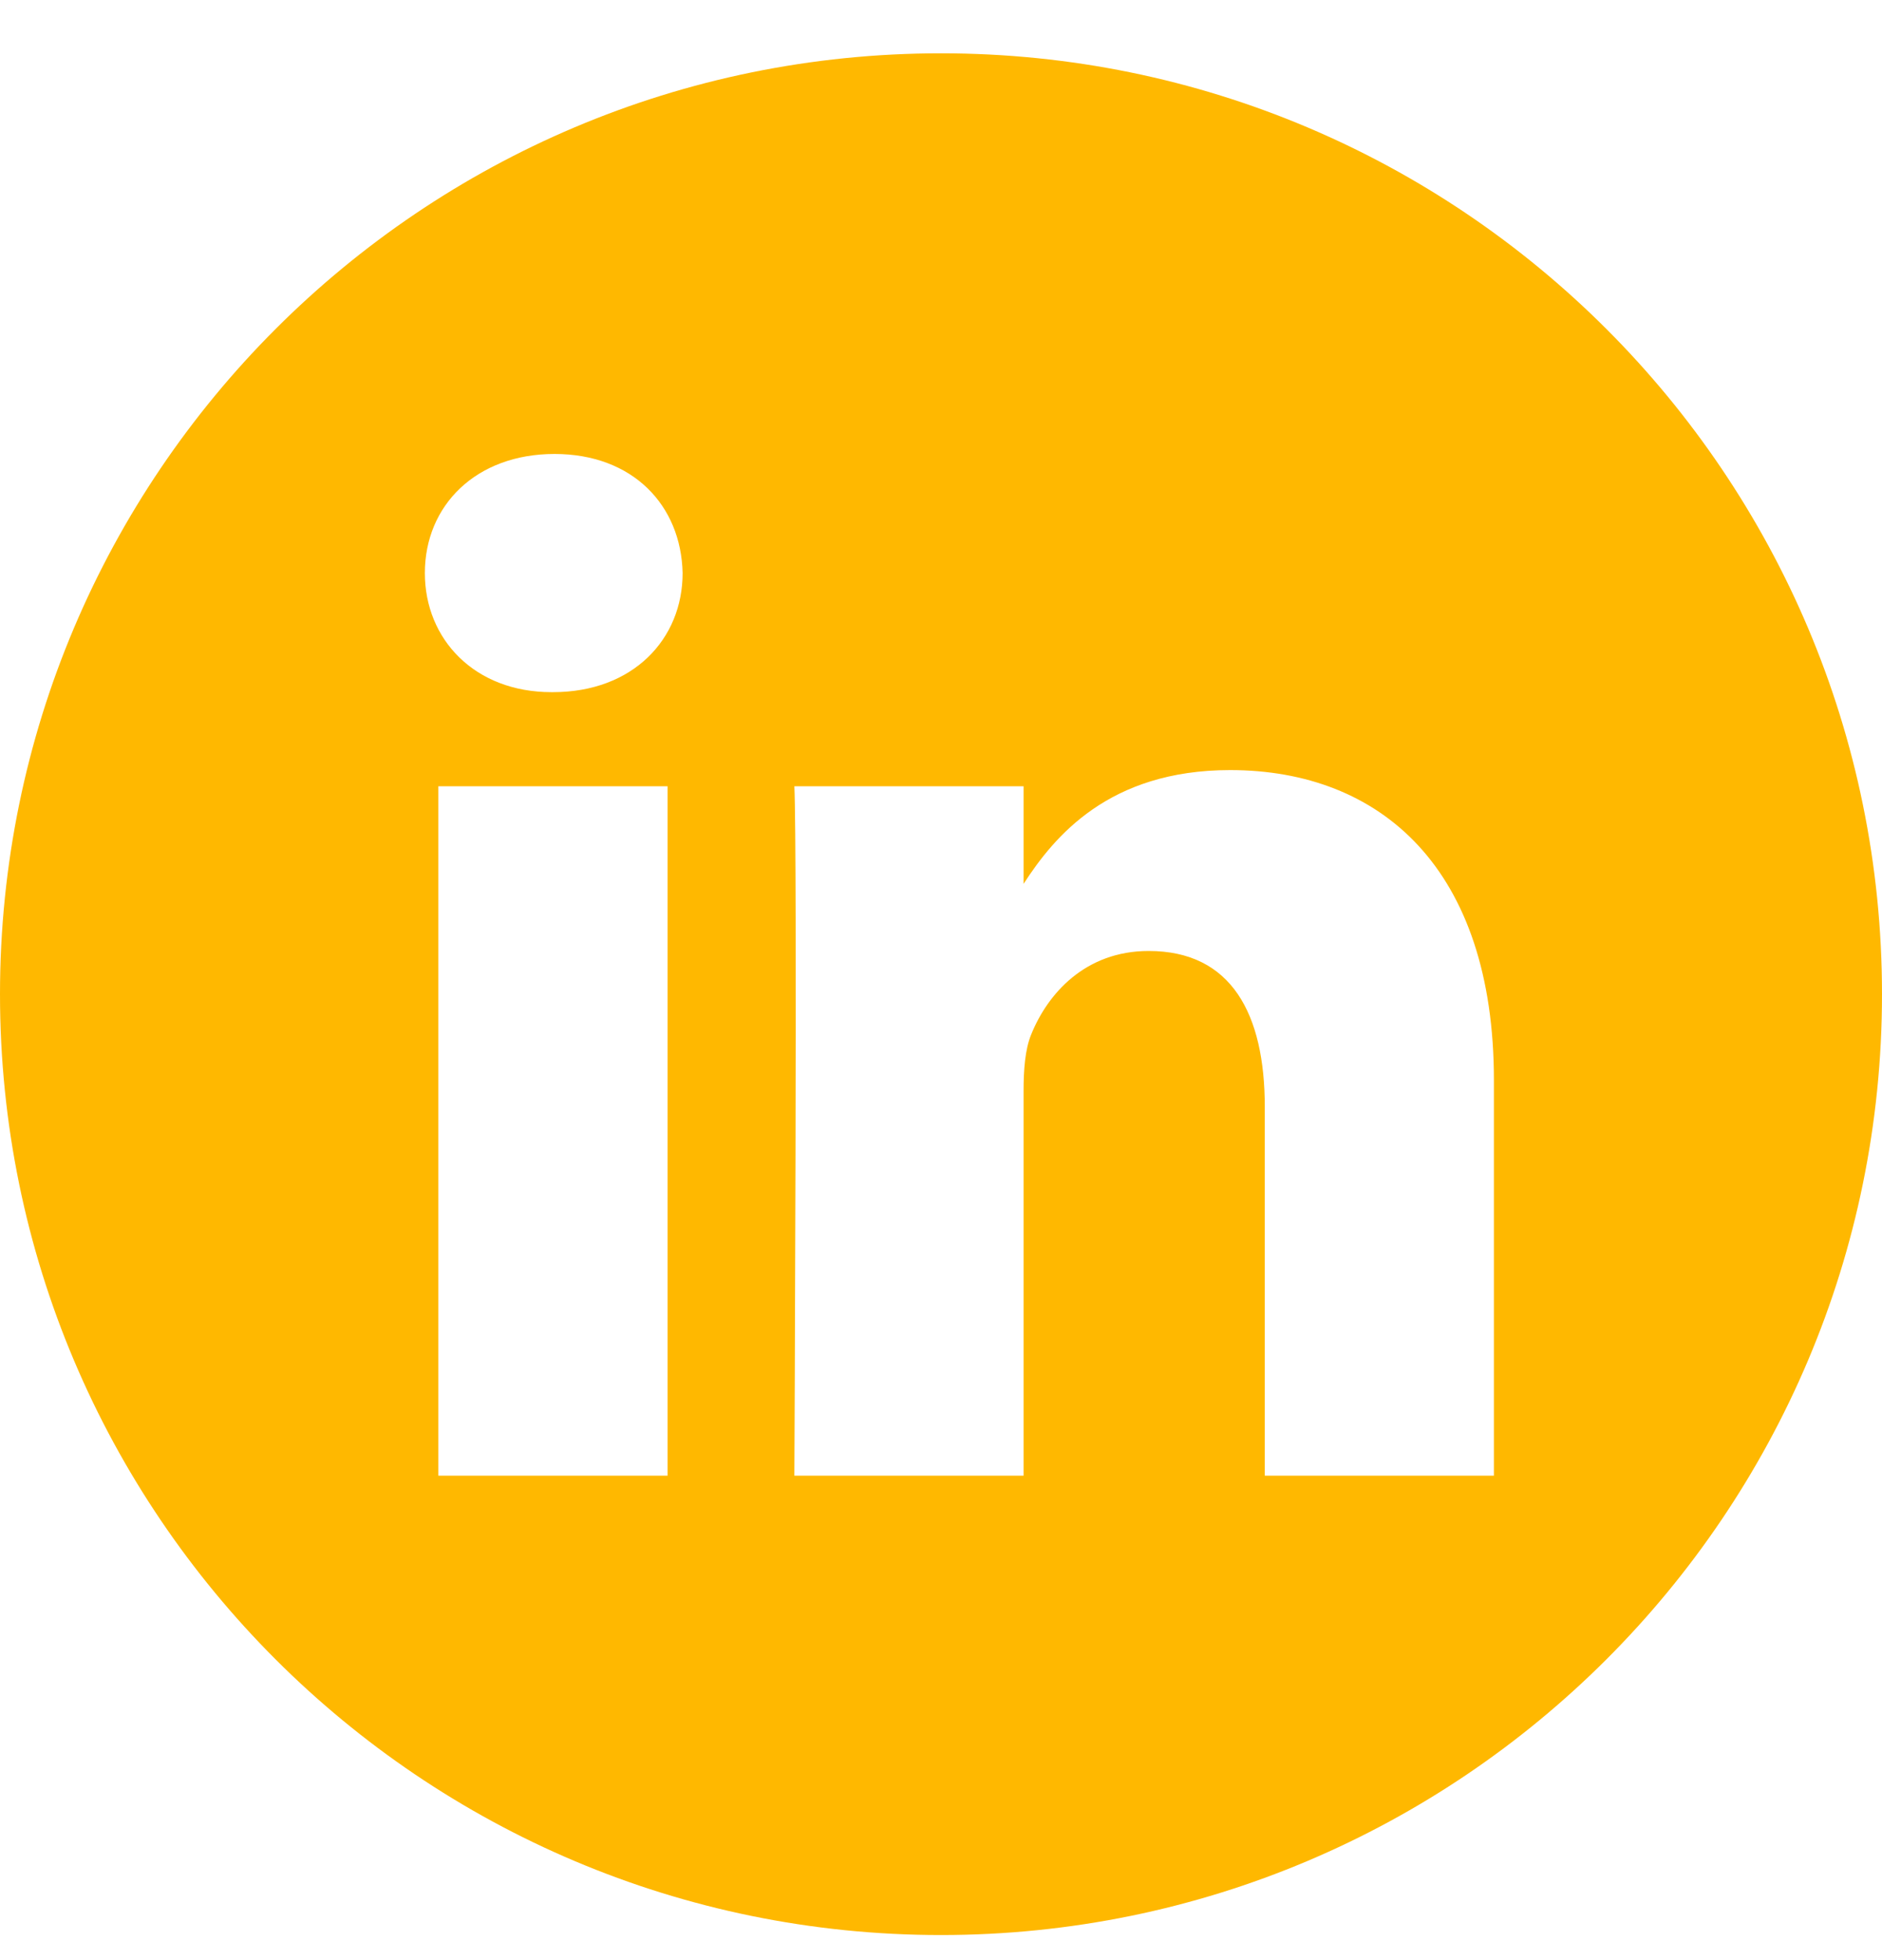 <?xml version="1.0" encoding="UTF-8"?>
<svg xmlns="http://www.w3.org/2000/svg" width="24" height="25" viewBox="0 0 24 25" fill="none">
  <g clip-path="url(#clip0_4269_601)">
    <path d="M12 0.68C5.374 0.68 0 6.054 0 12.68C0 19.307 5.374 24.68 12 24.68C18.626 24.68 24 19.307 24 12.68C24 6.054 18.626 0.68 12 0.68ZM8.513 18.821H5.59V10.028H8.513V18.821ZM7.052 8.828H7.033C6.052 8.828 5.418 8.153 5.418 7.309C5.418 6.446 6.071 5.79 7.071 5.79C8.071 5.79 8.686 6.446 8.705 7.309C8.705 8.153 8.071 8.828 7.052 8.828ZM19.051 18.821H16.129V14.117C16.129 12.935 15.706 12.129 14.648 12.129C13.841 12.129 13.36 12.672 13.149 13.197C13.072 13.385 13.053 13.648 13.053 13.911V18.821H10.13C10.13 18.821 10.169 10.853 10.13 10.028H13.053V11.273C13.441 10.674 14.136 9.822 15.687 9.822C17.609 9.822 19.051 11.079 19.051 13.779V18.821Z" fill="#FFB800"></path>
  </g>
  <defs>
    <clipPath id="clip0_4269_601">
      <rect width="24" height="24" fill="white" transform="translate(0 0.68)"></rect>
    </clipPath>
  </defs>
</svg>
